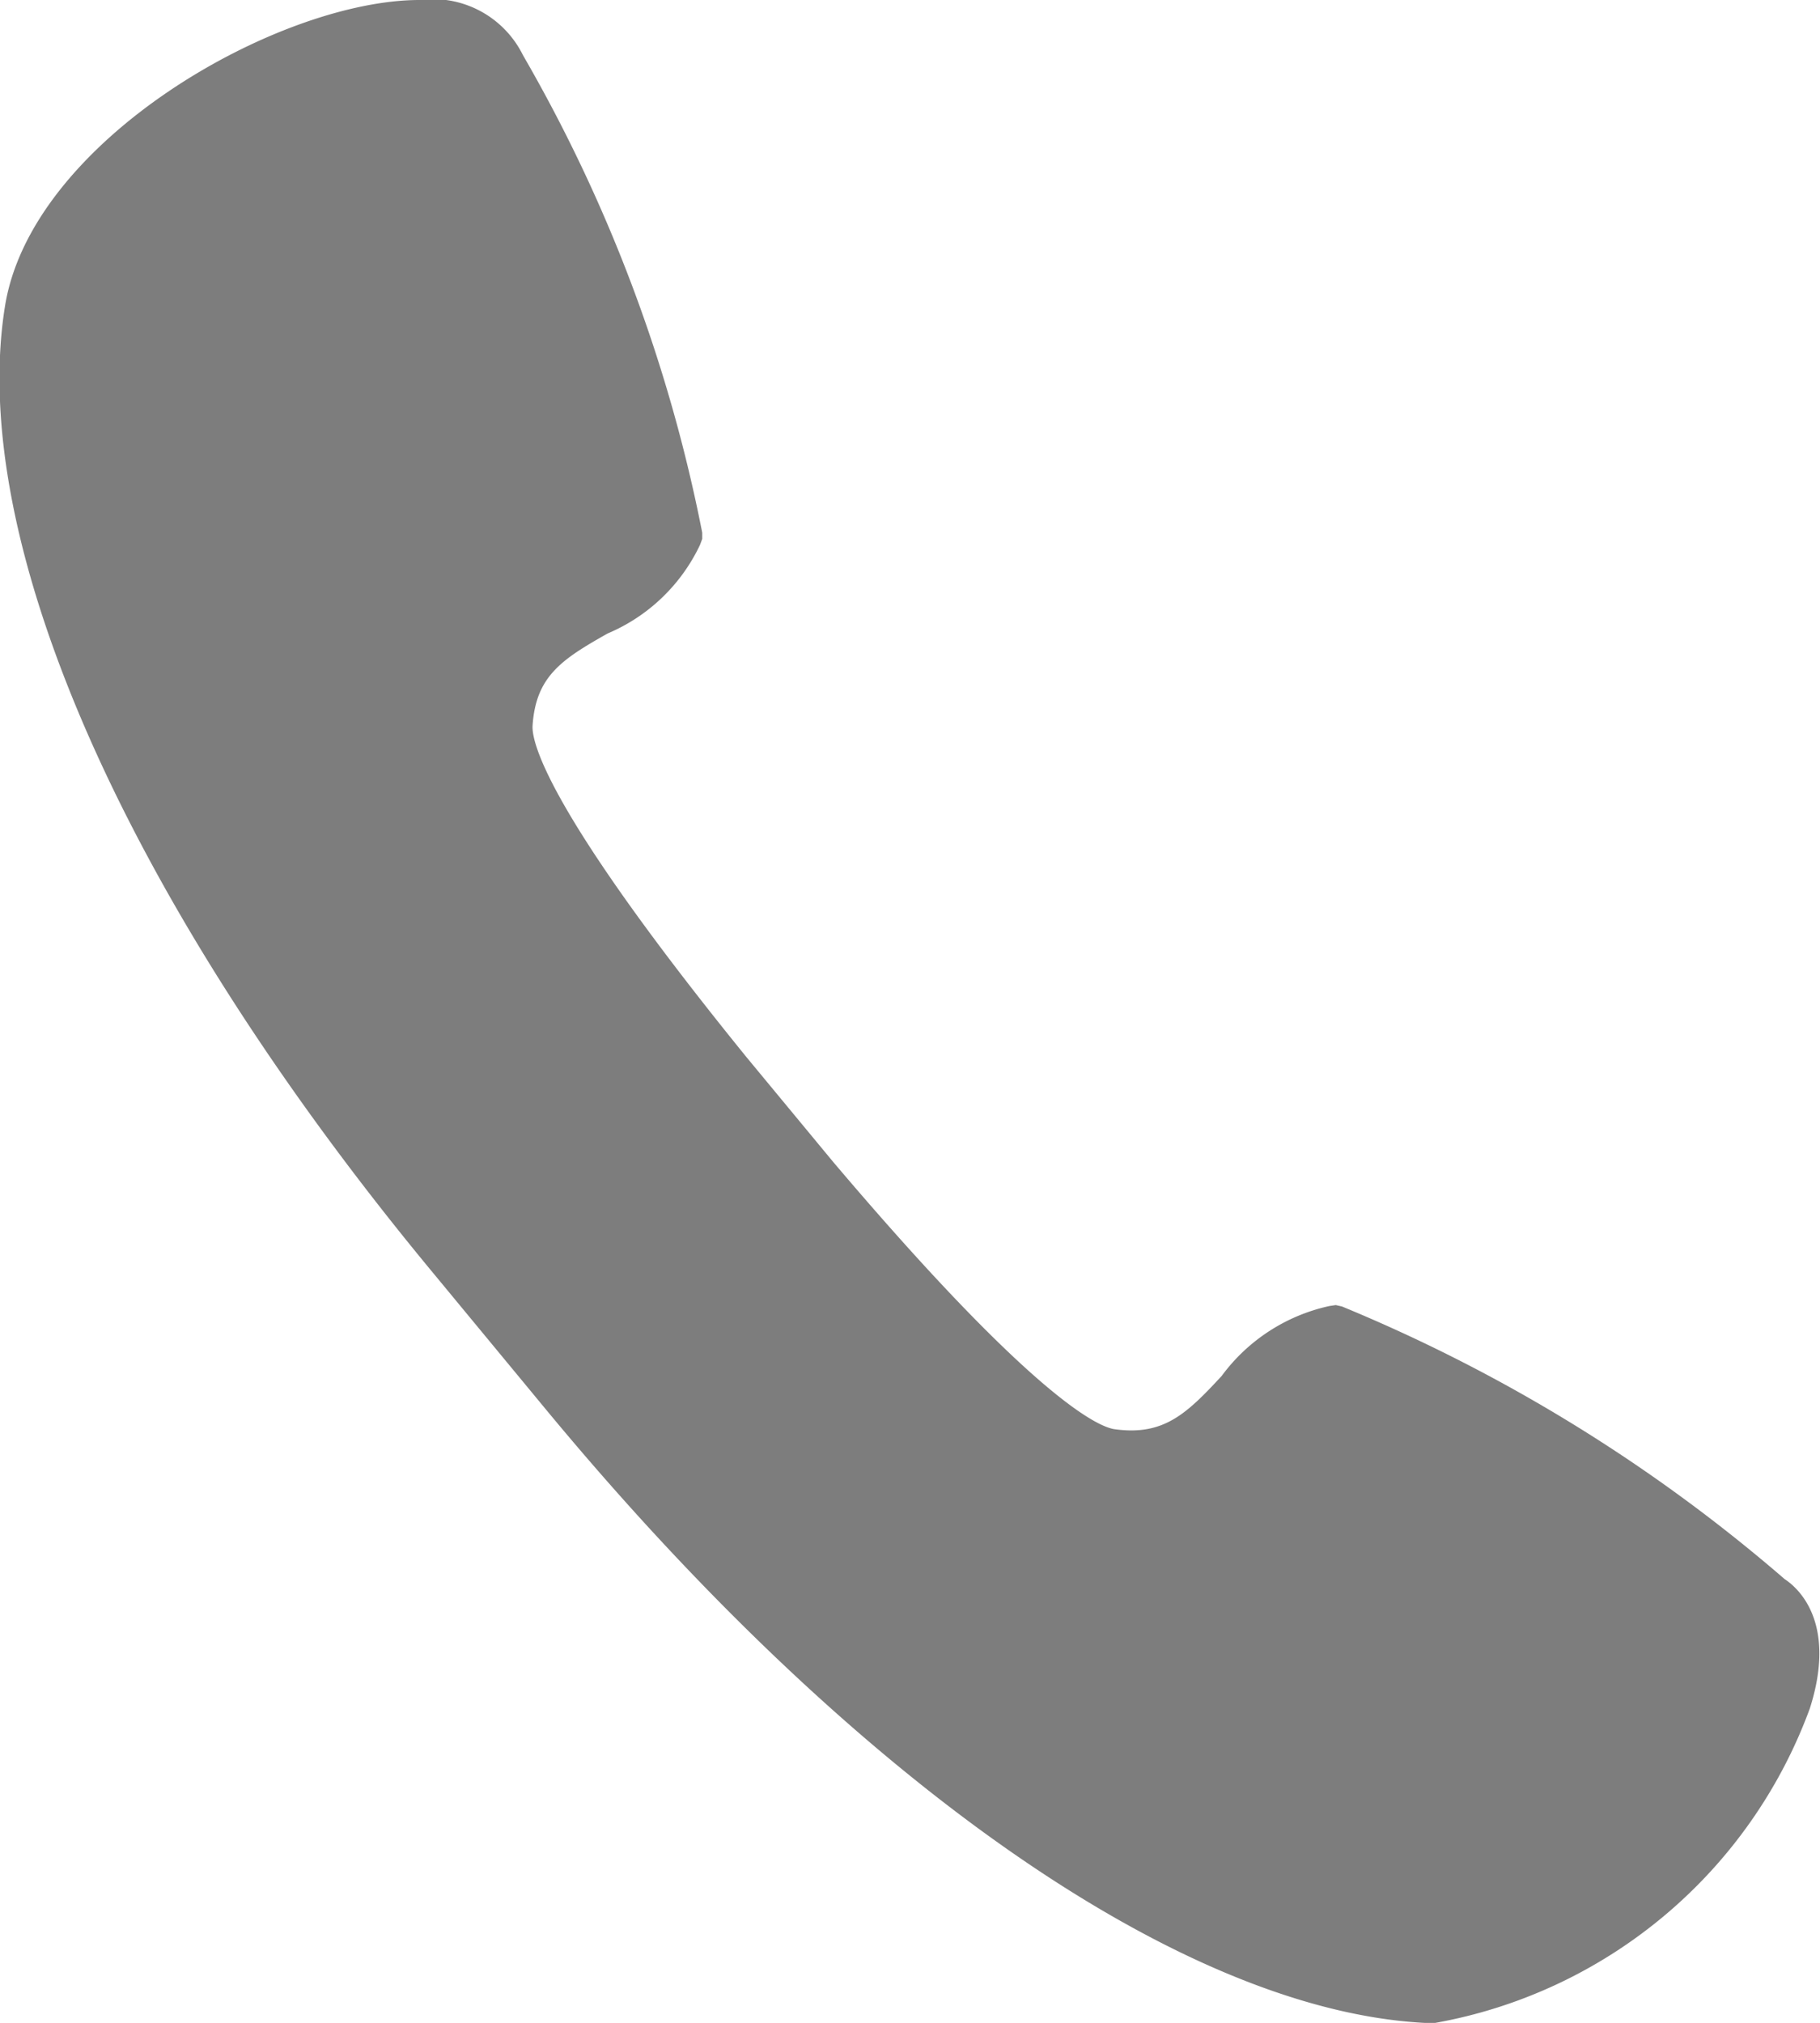 <svg xmlns="http://www.w3.org/2000/svg" width="11.821" height="13.135" viewBox="0 0 11.821 13.135">
  <path id="路径_25654" data-name="路径 25654" d="M118.212,77.135h-.069c-1.576-.081-3.706-1.565-5.7-3.971l-.735-.889c-1.991-2.4-3.034-4.753-2.789-6.284.17-1.079,1.777-1.991,2.693-1.991a.653.653,0,0,1,.672.359,10.042,10.042,0,0,1,1.164,3.1v.04l-.014.038a1.164,1.164,0,0,1-.6.576c-.3.169-.467.279-.488.6-.005.1.078.536,1.391,2.153l.562.679c1.317,1.554,1.73,1.722,1.828,1.735.318.044.467-.1.695-.346a1.182,1.182,0,0,1,.7-.454l.041-.006.04.009a10.533,10.533,0,0,1,2.875,1.77c.12.079.331.317.164.84a3.191,3.191,0,0,1-2.434,2.042Z" transform="translate(-108.887 -64)" fill="#7d7d7d"/>
</svg>
